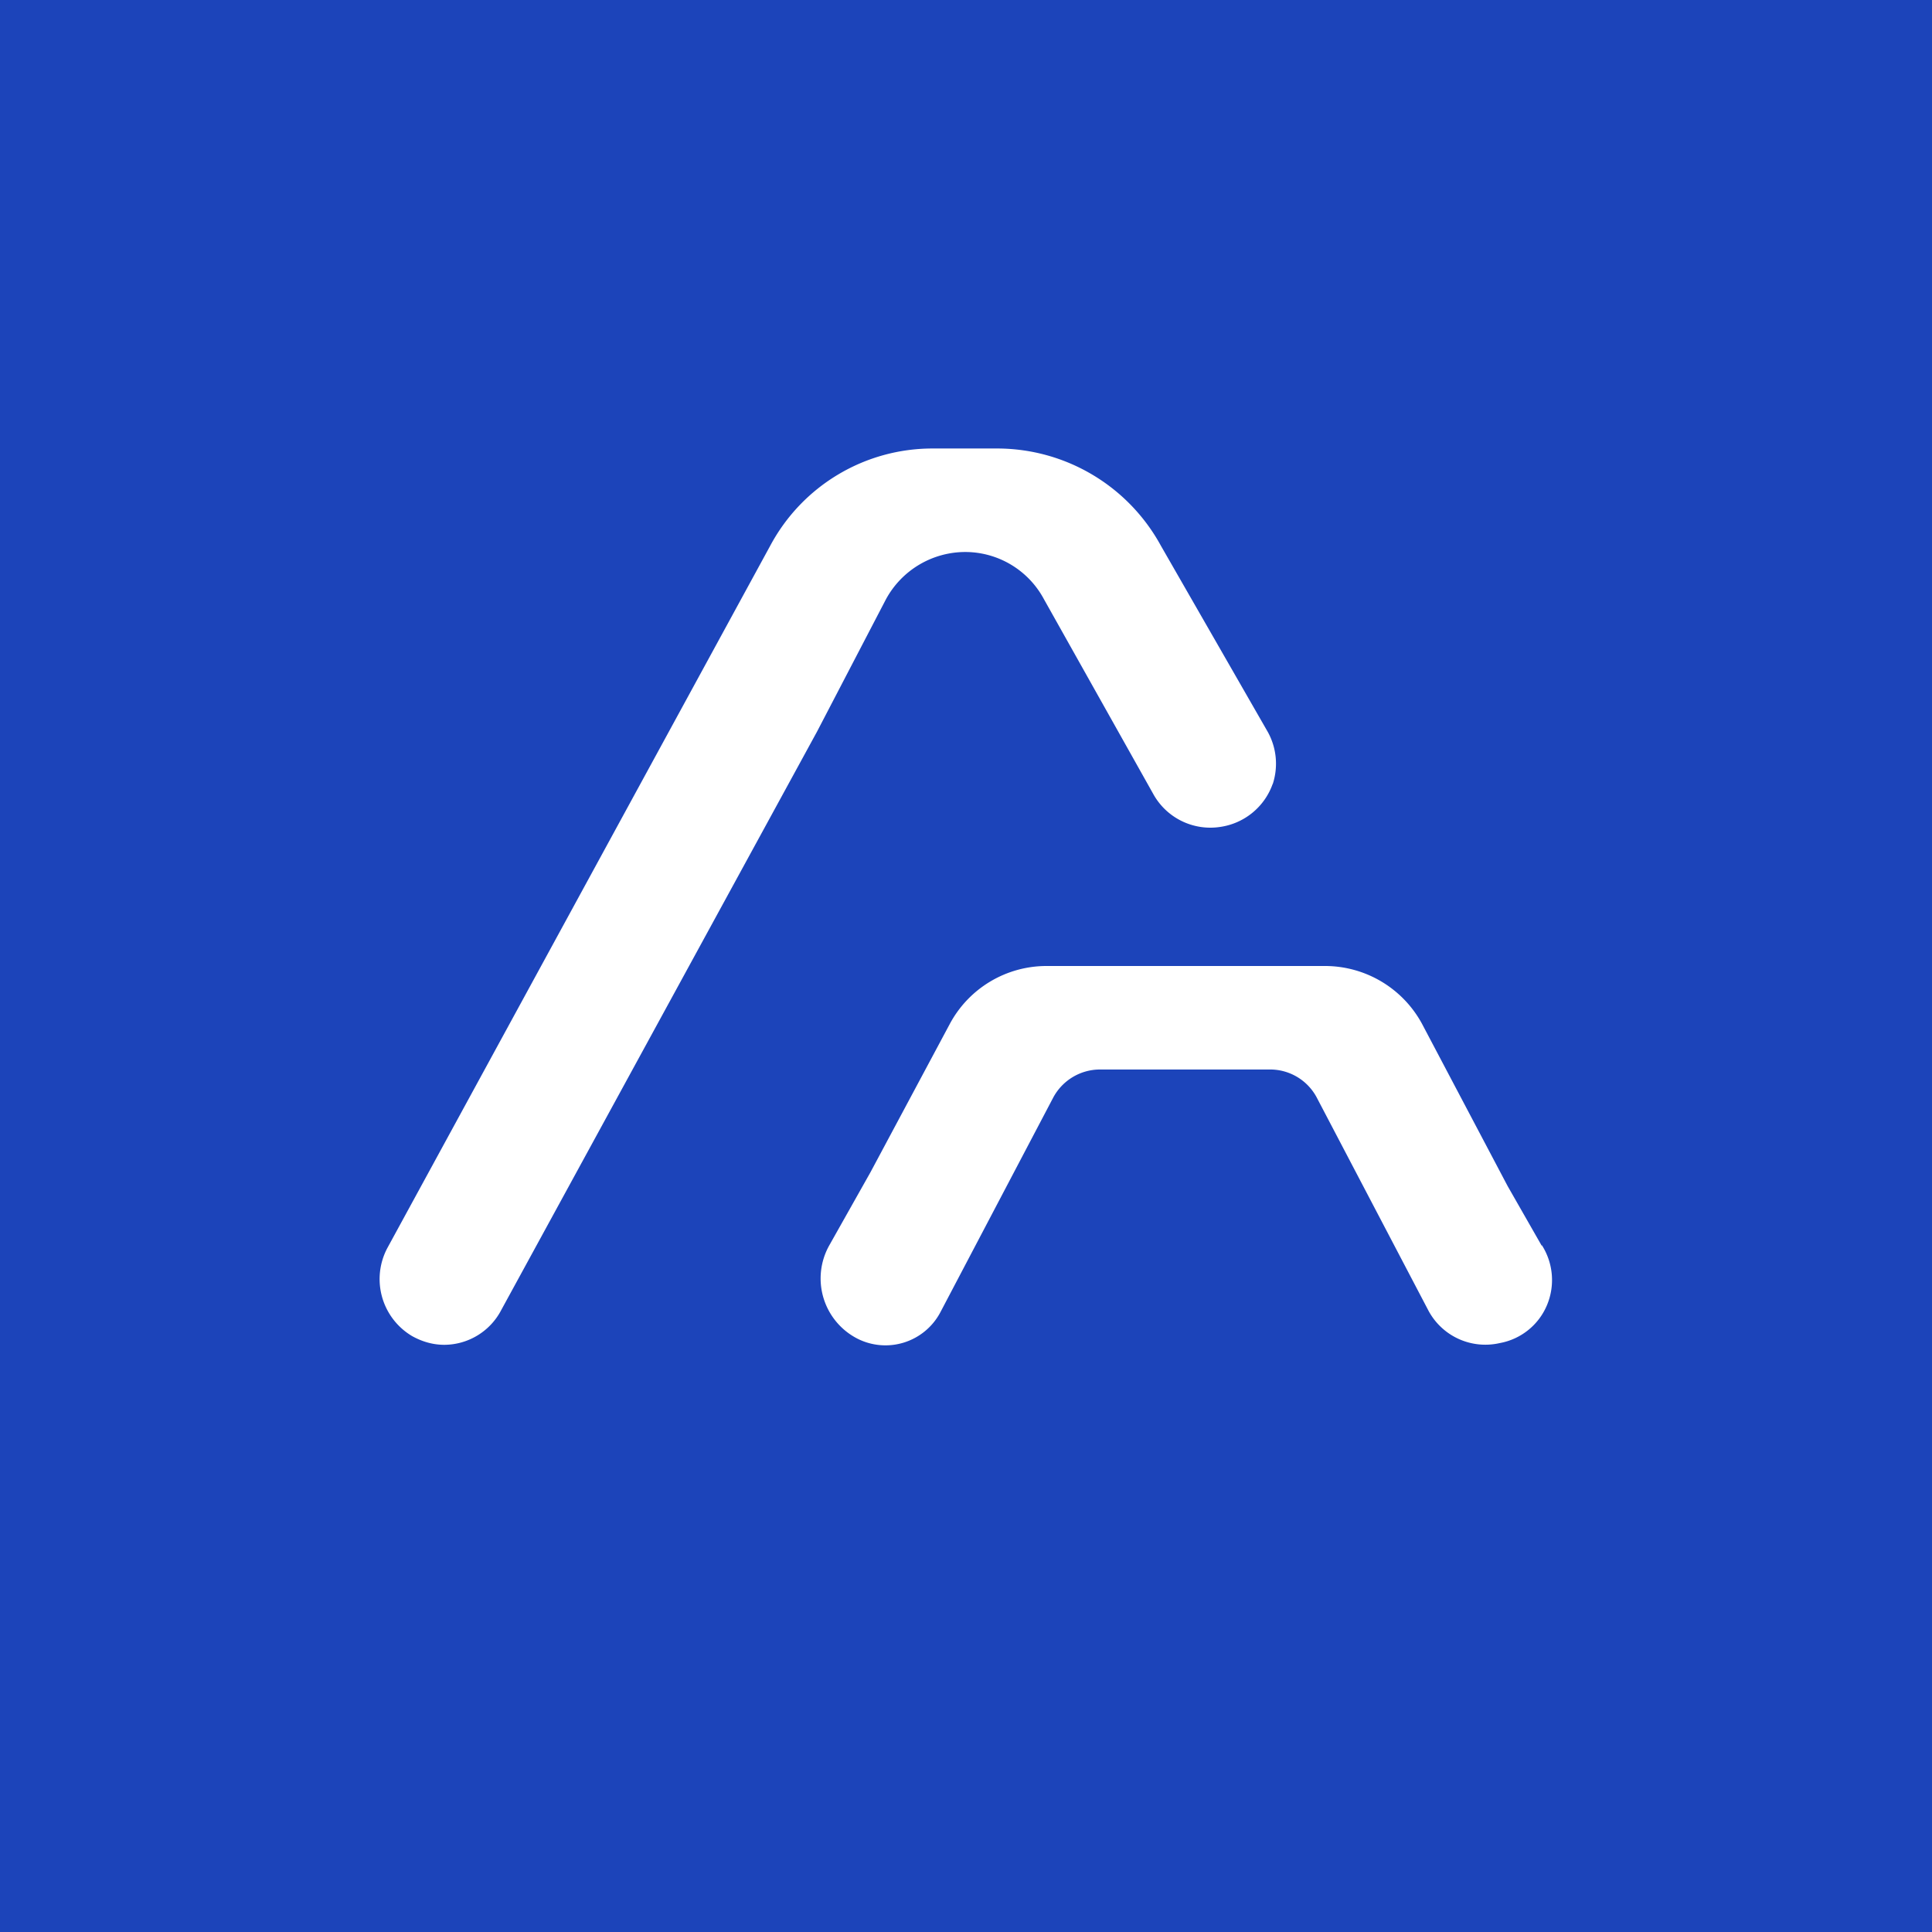 ﻿<?xml version="1.0" standalone="no"?>
<!DOCTYPE svg PUBLIC "-//W3C//DTD SVG 1.1//EN" 
"http://www.w3.org/Graphics/SVG/1.1/DTD/svg11.dtd">
<svg width="56" height="56" viewBox="0 0 56 56" xmlns="http://www.w3.org/2000/svg"><path fill="#1C44BA" d="M0 0h56v56H0z"/><path d="M36.89 22.73a1.9 1.9 0 0 0-.14-1.51l-3.1-5.4A5.41 5.41 0 0 0 28.93 13h-1.89a5.33 5.33 0 0 0-4.71 2.81l-11.1 20.36a1.92 1.92 0 0 0 .72 2.56c.29.16.6.25.93.25a1.87 1.87 0 0 0 1.65-1.01l9.15-16.76 2-3.84a2.62 2.62 0 0 1 2.3-1.37 2.59 2.59 0 0 1 2.28 1.37L33.42 23a1.89 1.89 0 0 0 1.94.97 1.9 1.9 0 0 0 1.53-1.25Zm7.81 13.4-1-1.75-2.48-4.7A3.2 3.2 0 0 0 38.4 28h-8.07a3.18 3.18 0 0 0-2.8 1.68l-2.3 4.3-1.2 2.13a1.96 1.96 0 0 0 .82 2.69 1.8 1.8 0 0 0 2.4-.75l3.28-6.24a1.54 1.54 0 0 1 1.34-.81h4.93a1.53 1.53 0 0 1 1.36.8l3.25 6.2a1.87 1.87 0 0 0 2.06.93 1.84 1.84 0 0 0 1.37-1.1 1.88 1.88 0 0 0-.15-1.74v.04Z" fill="#fff"/></svg>